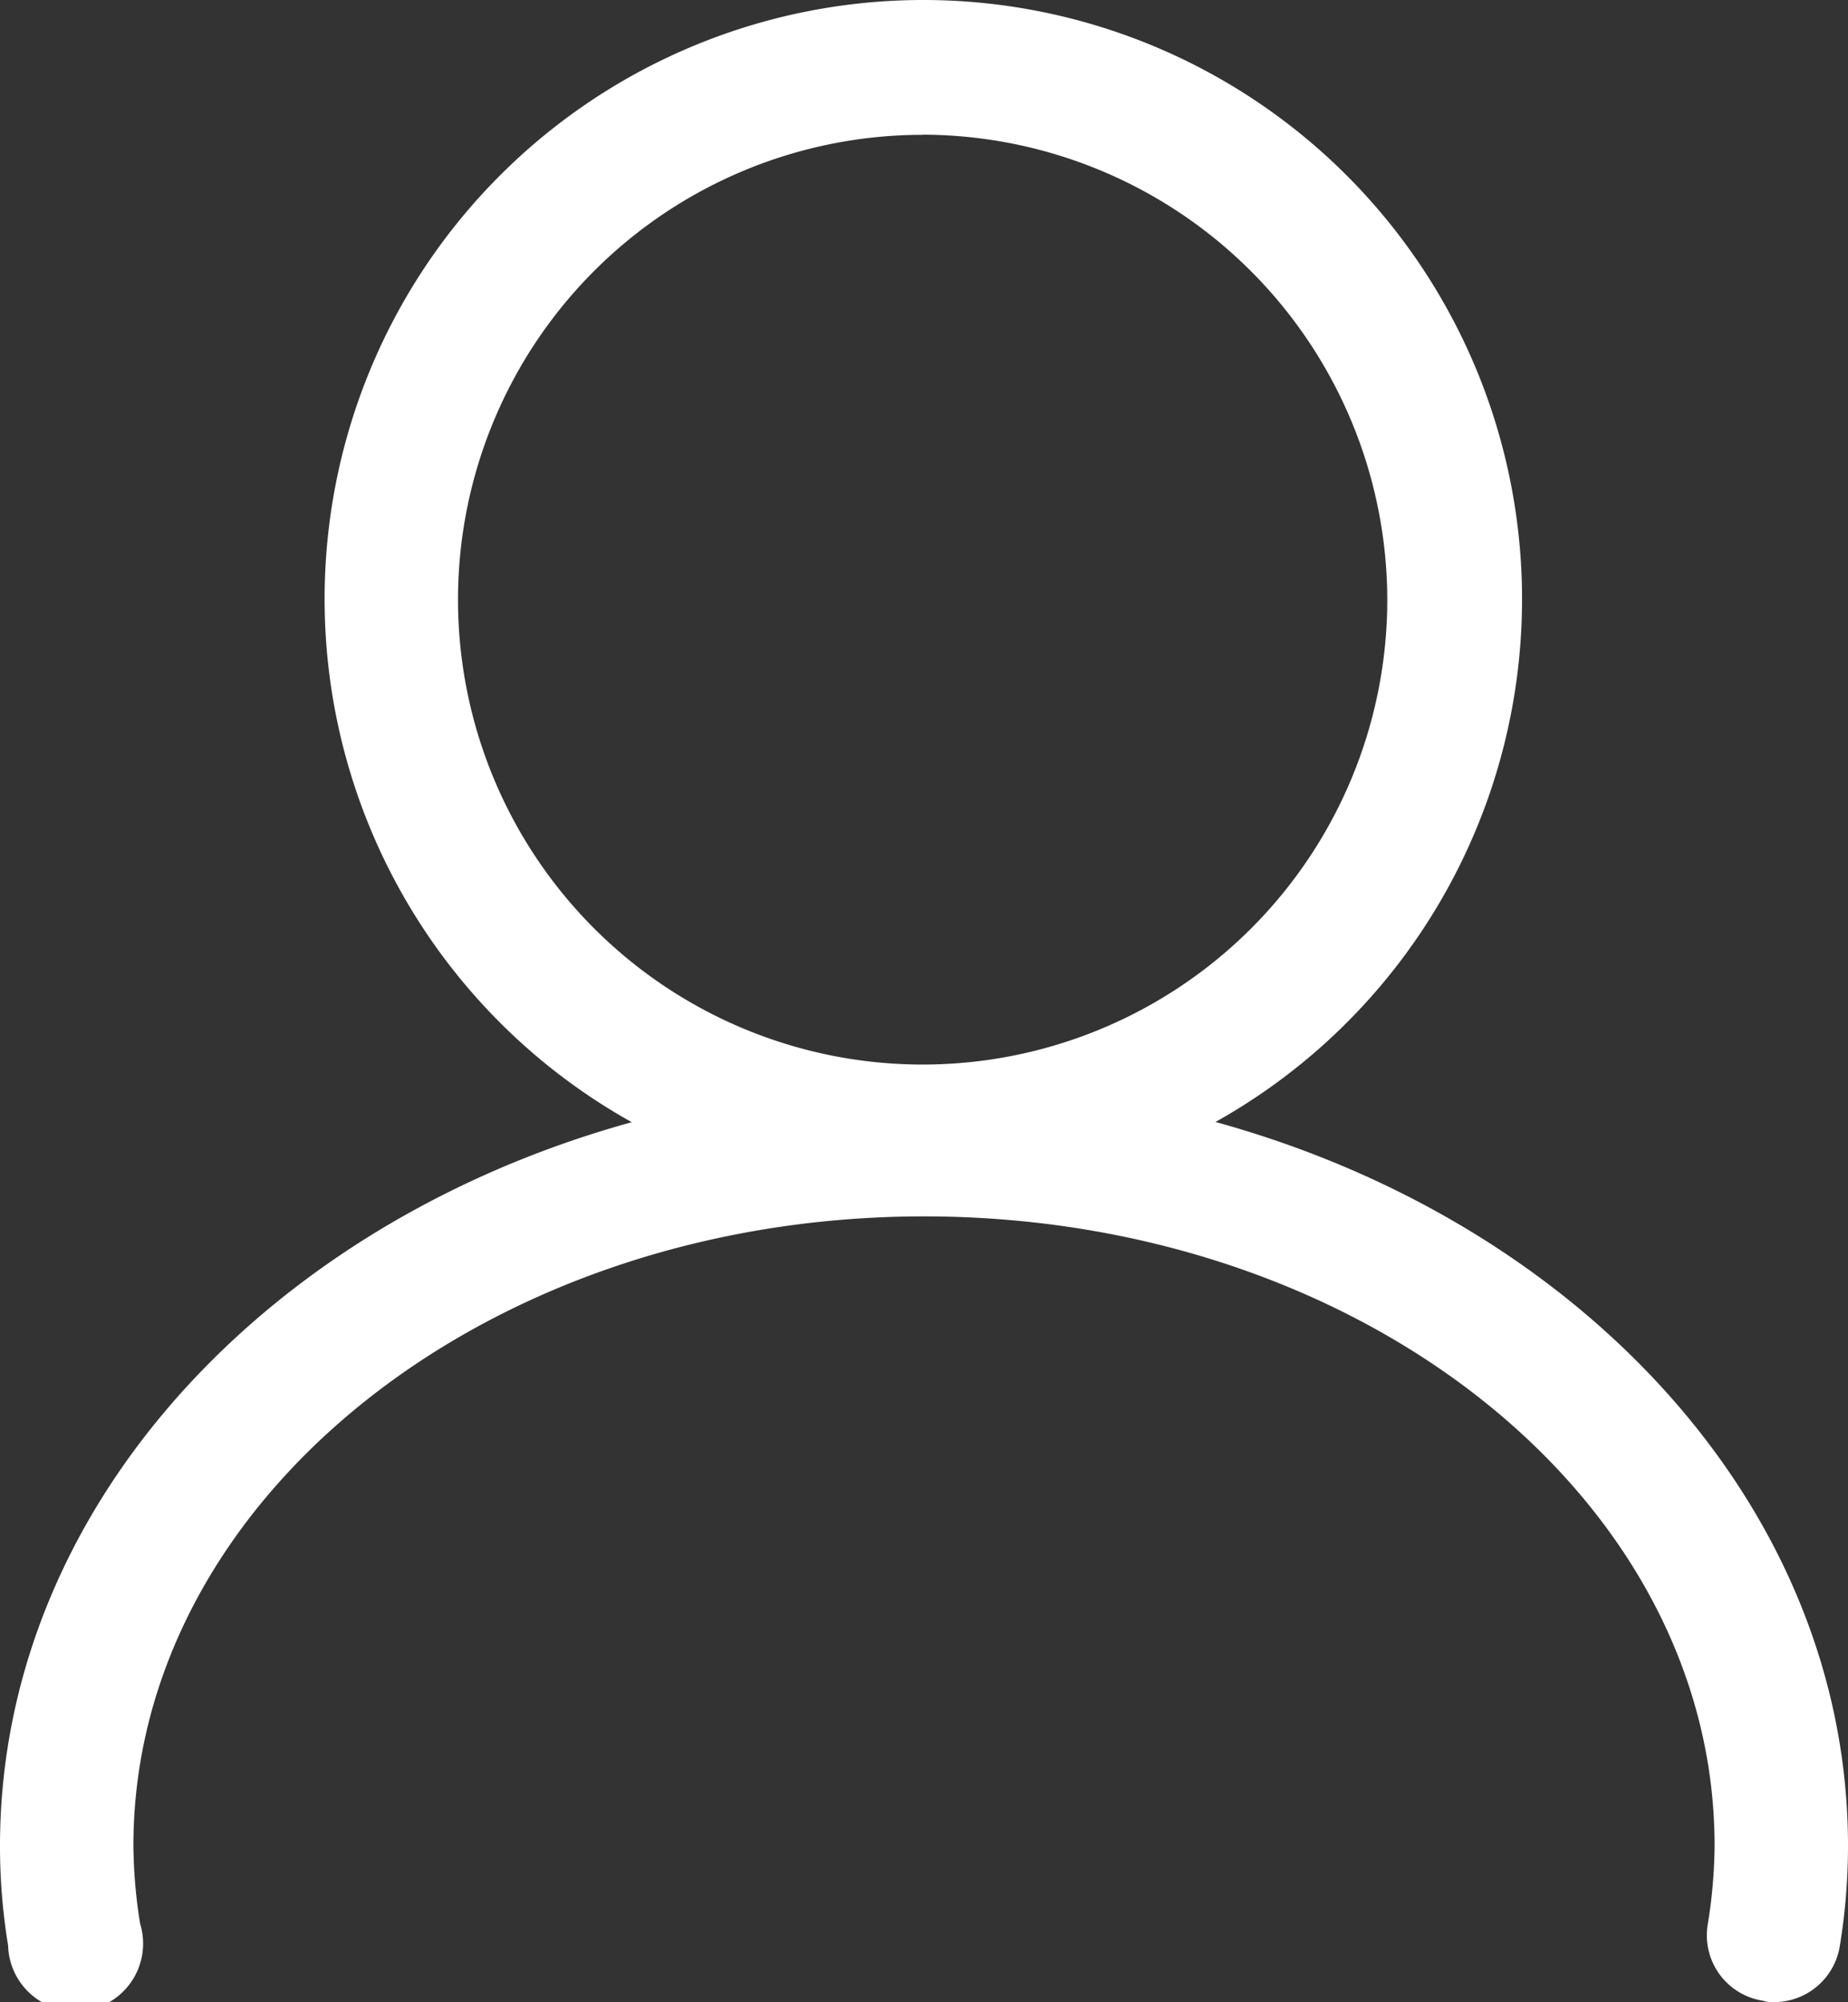 <svg id="member" xmlns="http://www.w3.org/2000/svg" width="13.686" height="14.82" viewBox="0 0 13.686 14.82">
  <rect x="0" y="0" width="13.686" height="14.82" fill="#333333" stroke="none"/>
  <path id="Path_11" data-name="Path 11" d="M243.694,79.731a4.434,4.434,0,1,1,4.439-4.429A4.432,4.432,0,0,1,243.694,79.731Zm0-7.87a3.441,3.441,0,1,0,3.441,3.441A3.448,3.448,0,0,0,243.694,71.86Z" transform="translate(-236.861 -70.863)" fill="#fff"/>
  <path id="Path_12" data-name="Path 12" d="M105.345,552.364a.22.22,0,0,1-.08-.01.49.49,0,0,1-.409-.569,3.776,3.776,0,0,0,.05-.579c0-2.574-2.623-4.658-5.855-4.658s-5.855,2.095-5.855,4.658a3.779,3.779,0,0,0,.05.579.5.5,0,1,1-.978.16,4.513,4.513,0,0,1-.06-.738c0-3.112,3.072-5.646,6.843-5.646s6.843,2.534,6.843,5.646a4.6,4.6,0,0,1-.06.738.493.493,0,0,1-.489.419Z" transform="translate(-92.208 -537.544)" fill="#fff"/>
</svg>

